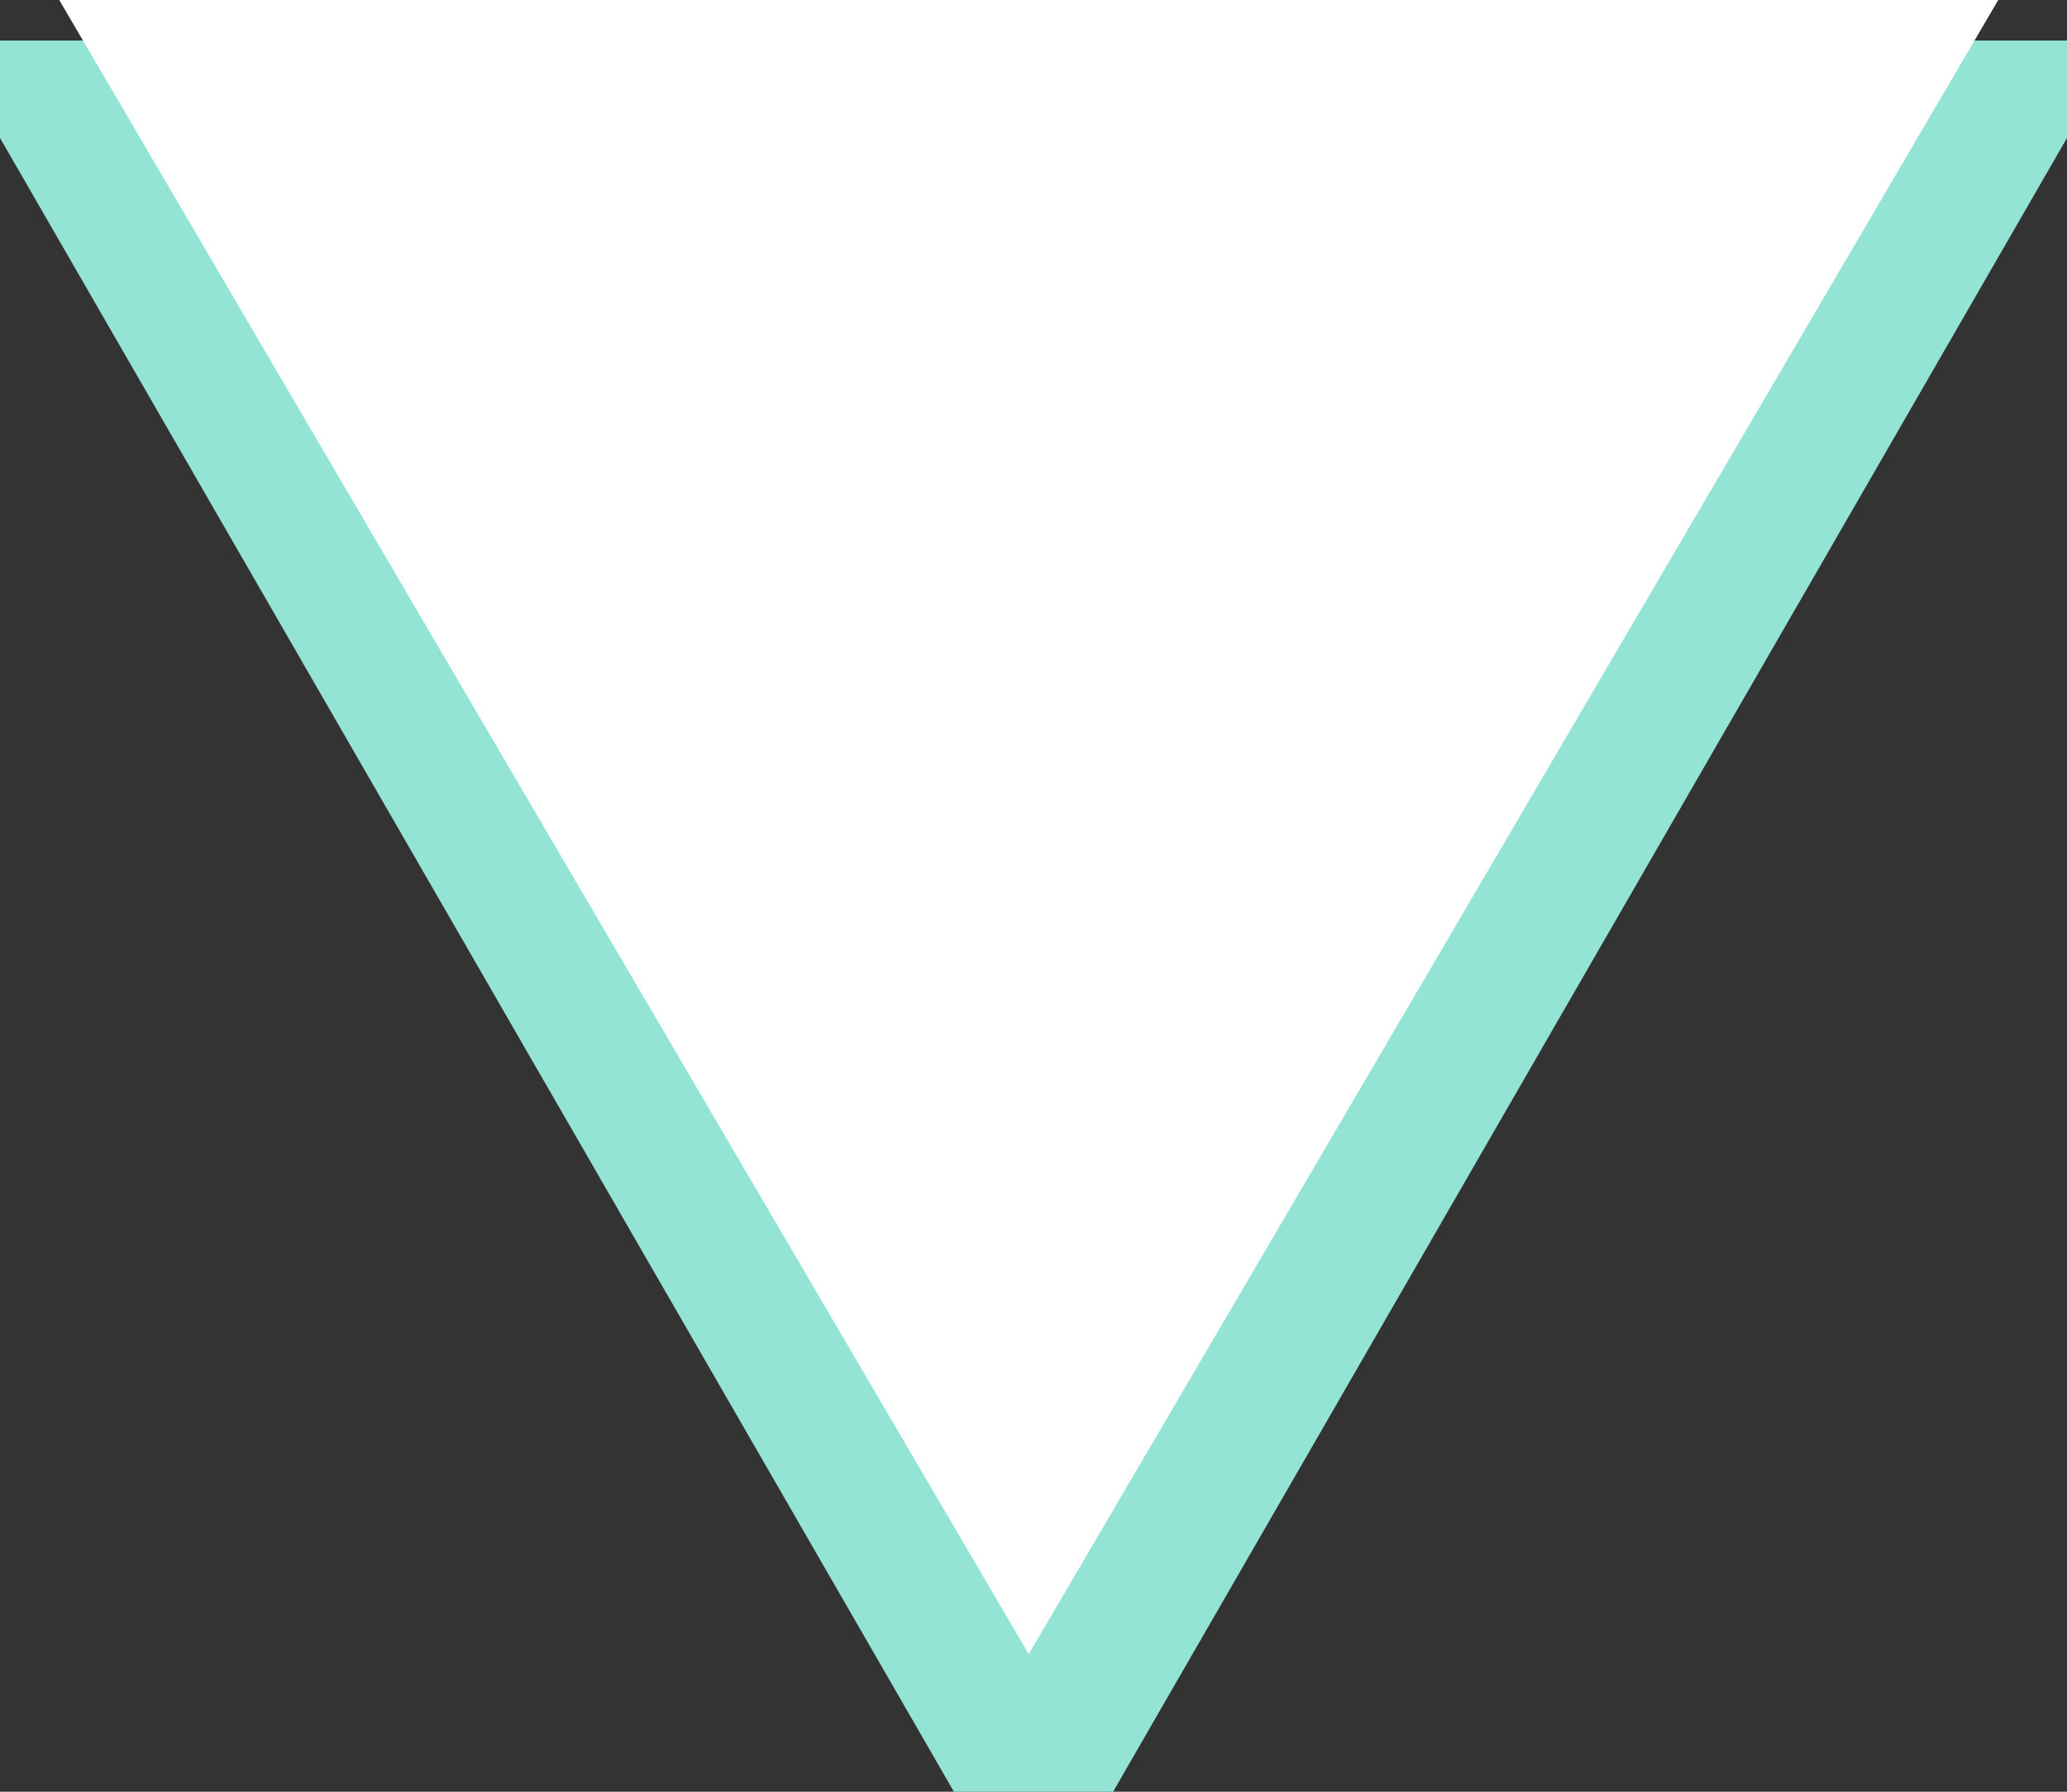 <svg width="30" height="26" viewBox="0 0 30 26" fill="none" xmlns="http://www.w3.org/2000/svg">
<rect x="0" y="0" width="30" height="26" fill="#333333" stroke="none"/>
<path d="M15 24L2.647 2.588L27.353 2.588L15 24Z" fill="white"/>
<path d="M15 24L2.647 2.588L27.353 2.588L15 24Z" fill="white"/>
<path d="M15 24L2.647 2.588L27.353 2.588L15 24Z" stroke="#93E4D4" stroke-width="4"/>
<path d="M14.931 24L0.862 -2.4599e-06L29 0L14.931 24Z" fill="white"/>
<path d="M14.931 24L0.862 -2.4599e-06L29 0L14.931 24Z" fill="white"/>
</svg>
